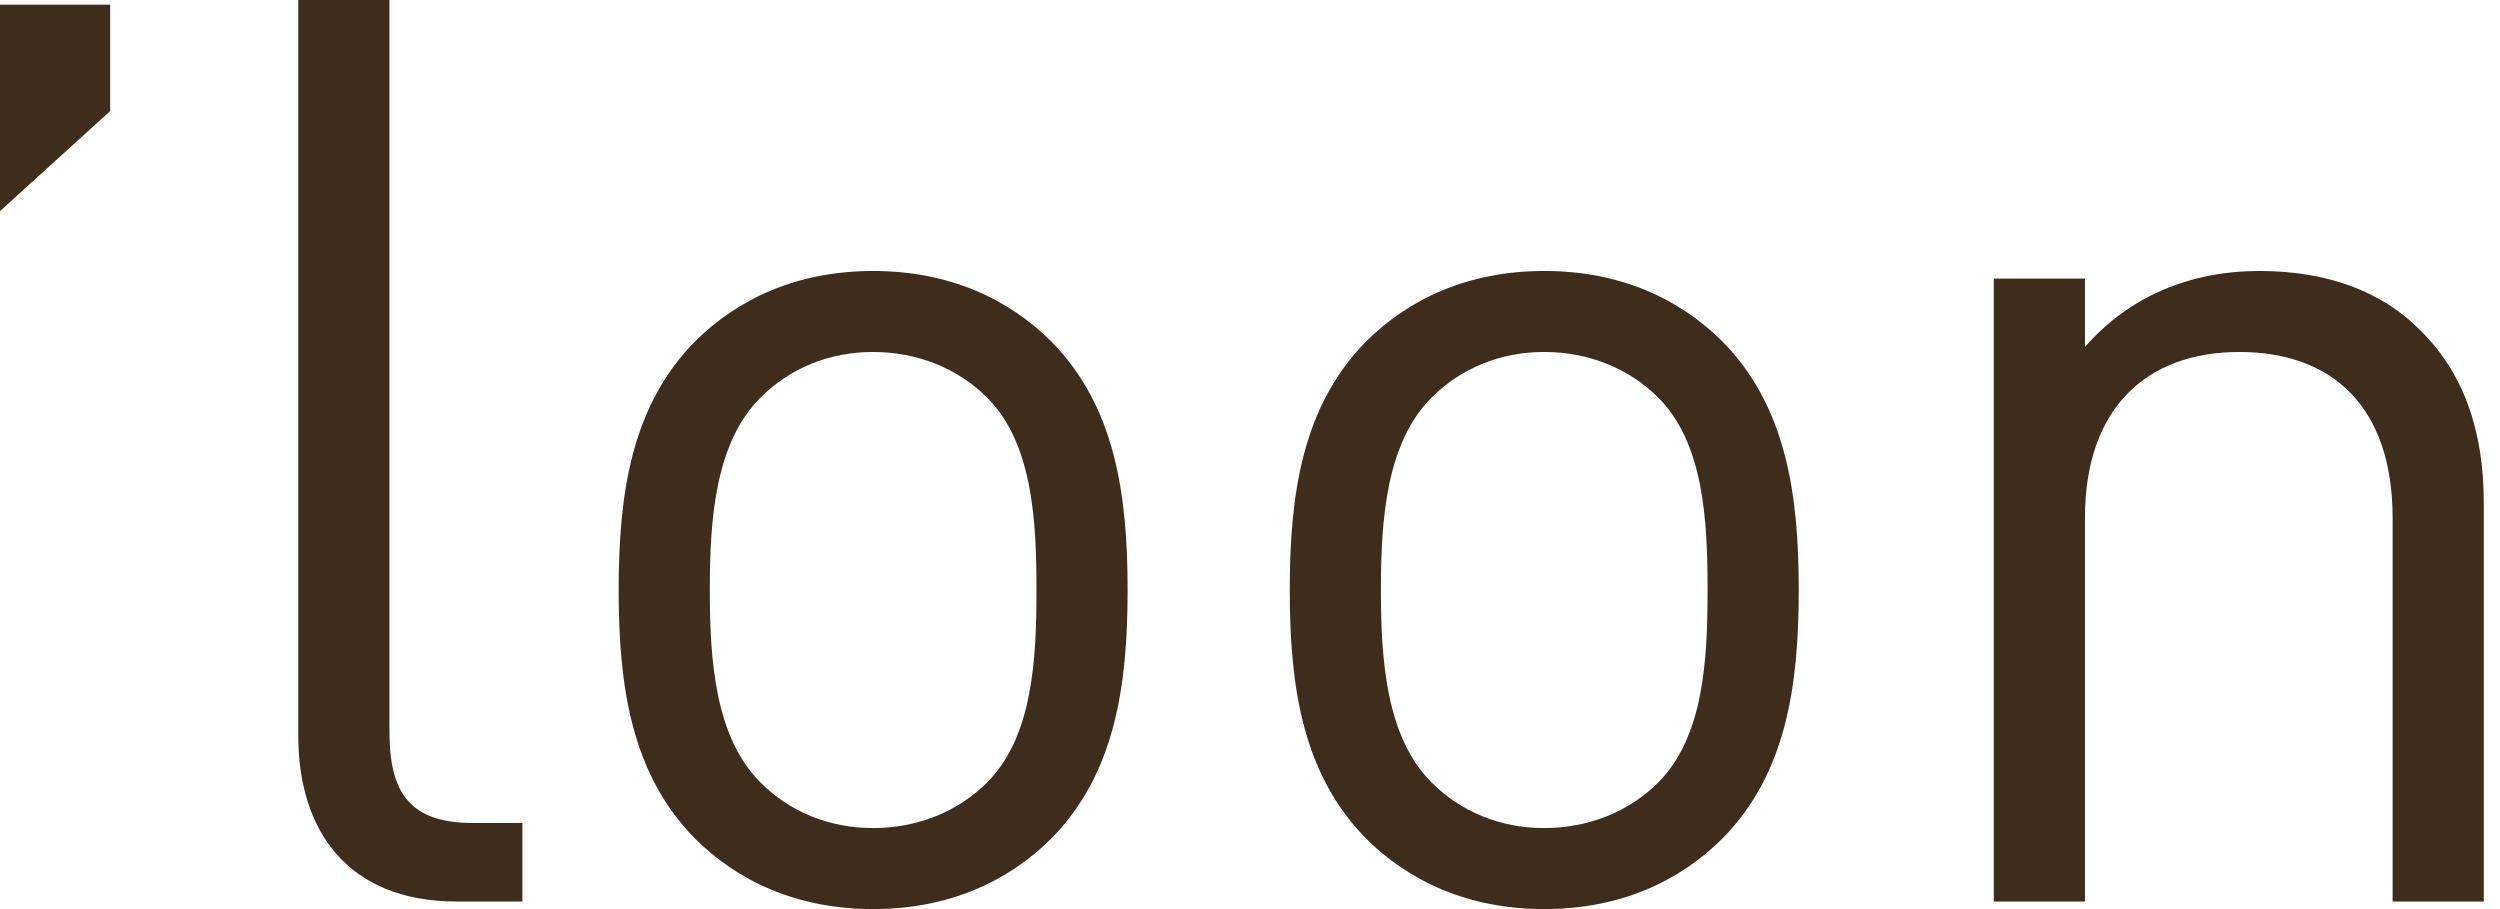 <?xml version="1.0" encoding="UTF-8"?> <svg xmlns="http://www.w3.org/2000/svg" width="110" height="40" viewBox="0 0 110 40" fill="none"> <path d="M20.088 39.666C15.297 39.666 13.124 36.545 13.124 32.368V6.74613e-05H17.136V32.202C17.136 34.876 18.027 36.212 20.812 36.212H22.985V39.666H20.088Z" fill="#3E2C1D"></path> <path d="M43.432 17.494C42.151 16.211 40.368 15.487 38.418 15.487C36.468 15.487 34.742 16.211 33.46 17.494C31.454 19.499 31.232 22.898 31.232 25.961C31.232 29.025 31.454 32.423 33.46 34.429C34.742 35.711 36.468 36.435 38.418 36.435C40.368 36.435 42.151 35.711 43.432 34.429C45.437 32.423 45.605 29.025 45.605 25.961C45.605 22.898 45.437 19.499 43.432 17.494ZM46.273 36.88C44.379 38.774 41.76 40 38.418 40C35.076 40 32.457 38.774 30.563 36.88C27.777 34.039 27.221 30.195 27.221 25.961C27.221 21.728 27.777 17.884 30.563 15.041C32.457 13.148 35.076 11.923 38.418 11.923C41.76 11.923 44.379 13.148 46.273 15.041C49.058 17.884 49.615 21.728 49.615 25.961C49.615 30.195 49.058 34.039 46.273 36.88Z" fill="#3E2C1D"></path> <path d="M72.962 17.494C71.68 16.211 69.897 15.487 67.947 15.487C65.997 15.487 64.271 16.211 62.989 17.494C60.984 19.499 60.76 22.898 60.76 25.961C60.76 29.025 60.984 32.423 62.989 34.429C64.271 35.711 65.997 36.435 67.947 36.435C69.897 36.435 71.68 35.711 72.962 34.429C74.967 32.423 75.133 29.025 75.133 25.961C75.133 22.898 74.967 19.499 72.962 17.494ZM75.802 36.88C73.909 38.774 71.29 40 67.947 40C64.605 40 61.986 38.774 60.092 36.88C57.306 34.039 56.749 30.195 56.749 25.961C56.749 21.728 57.306 17.884 60.092 15.041C61.986 13.148 64.605 11.923 67.947 11.923C71.29 11.923 73.909 13.148 75.802 15.041C78.588 17.884 79.145 21.728 79.145 25.961C79.145 30.195 78.588 34.039 75.802 36.88Z" fill="#3E2C1D"></path> <path d="M105.275 39.666V22.786C105.275 17.94 102.658 15.487 98.534 15.487C94.412 15.487 91.738 17.995 91.738 22.786V39.666H87.726V12.258H91.738V15.265C93.687 13.037 96.362 11.923 99.425 11.923C102.378 11.923 104.774 12.813 106.444 14.485C108.395 16.379 109.286 18.942 109.286 22.118V39.666H105.275Z" fill="#3E2C1D"></path> <path d="M4.847 0.206V4.887L0 9.288V0.206H4.847Z" fill="#3E2C1D"></path> </svg> 